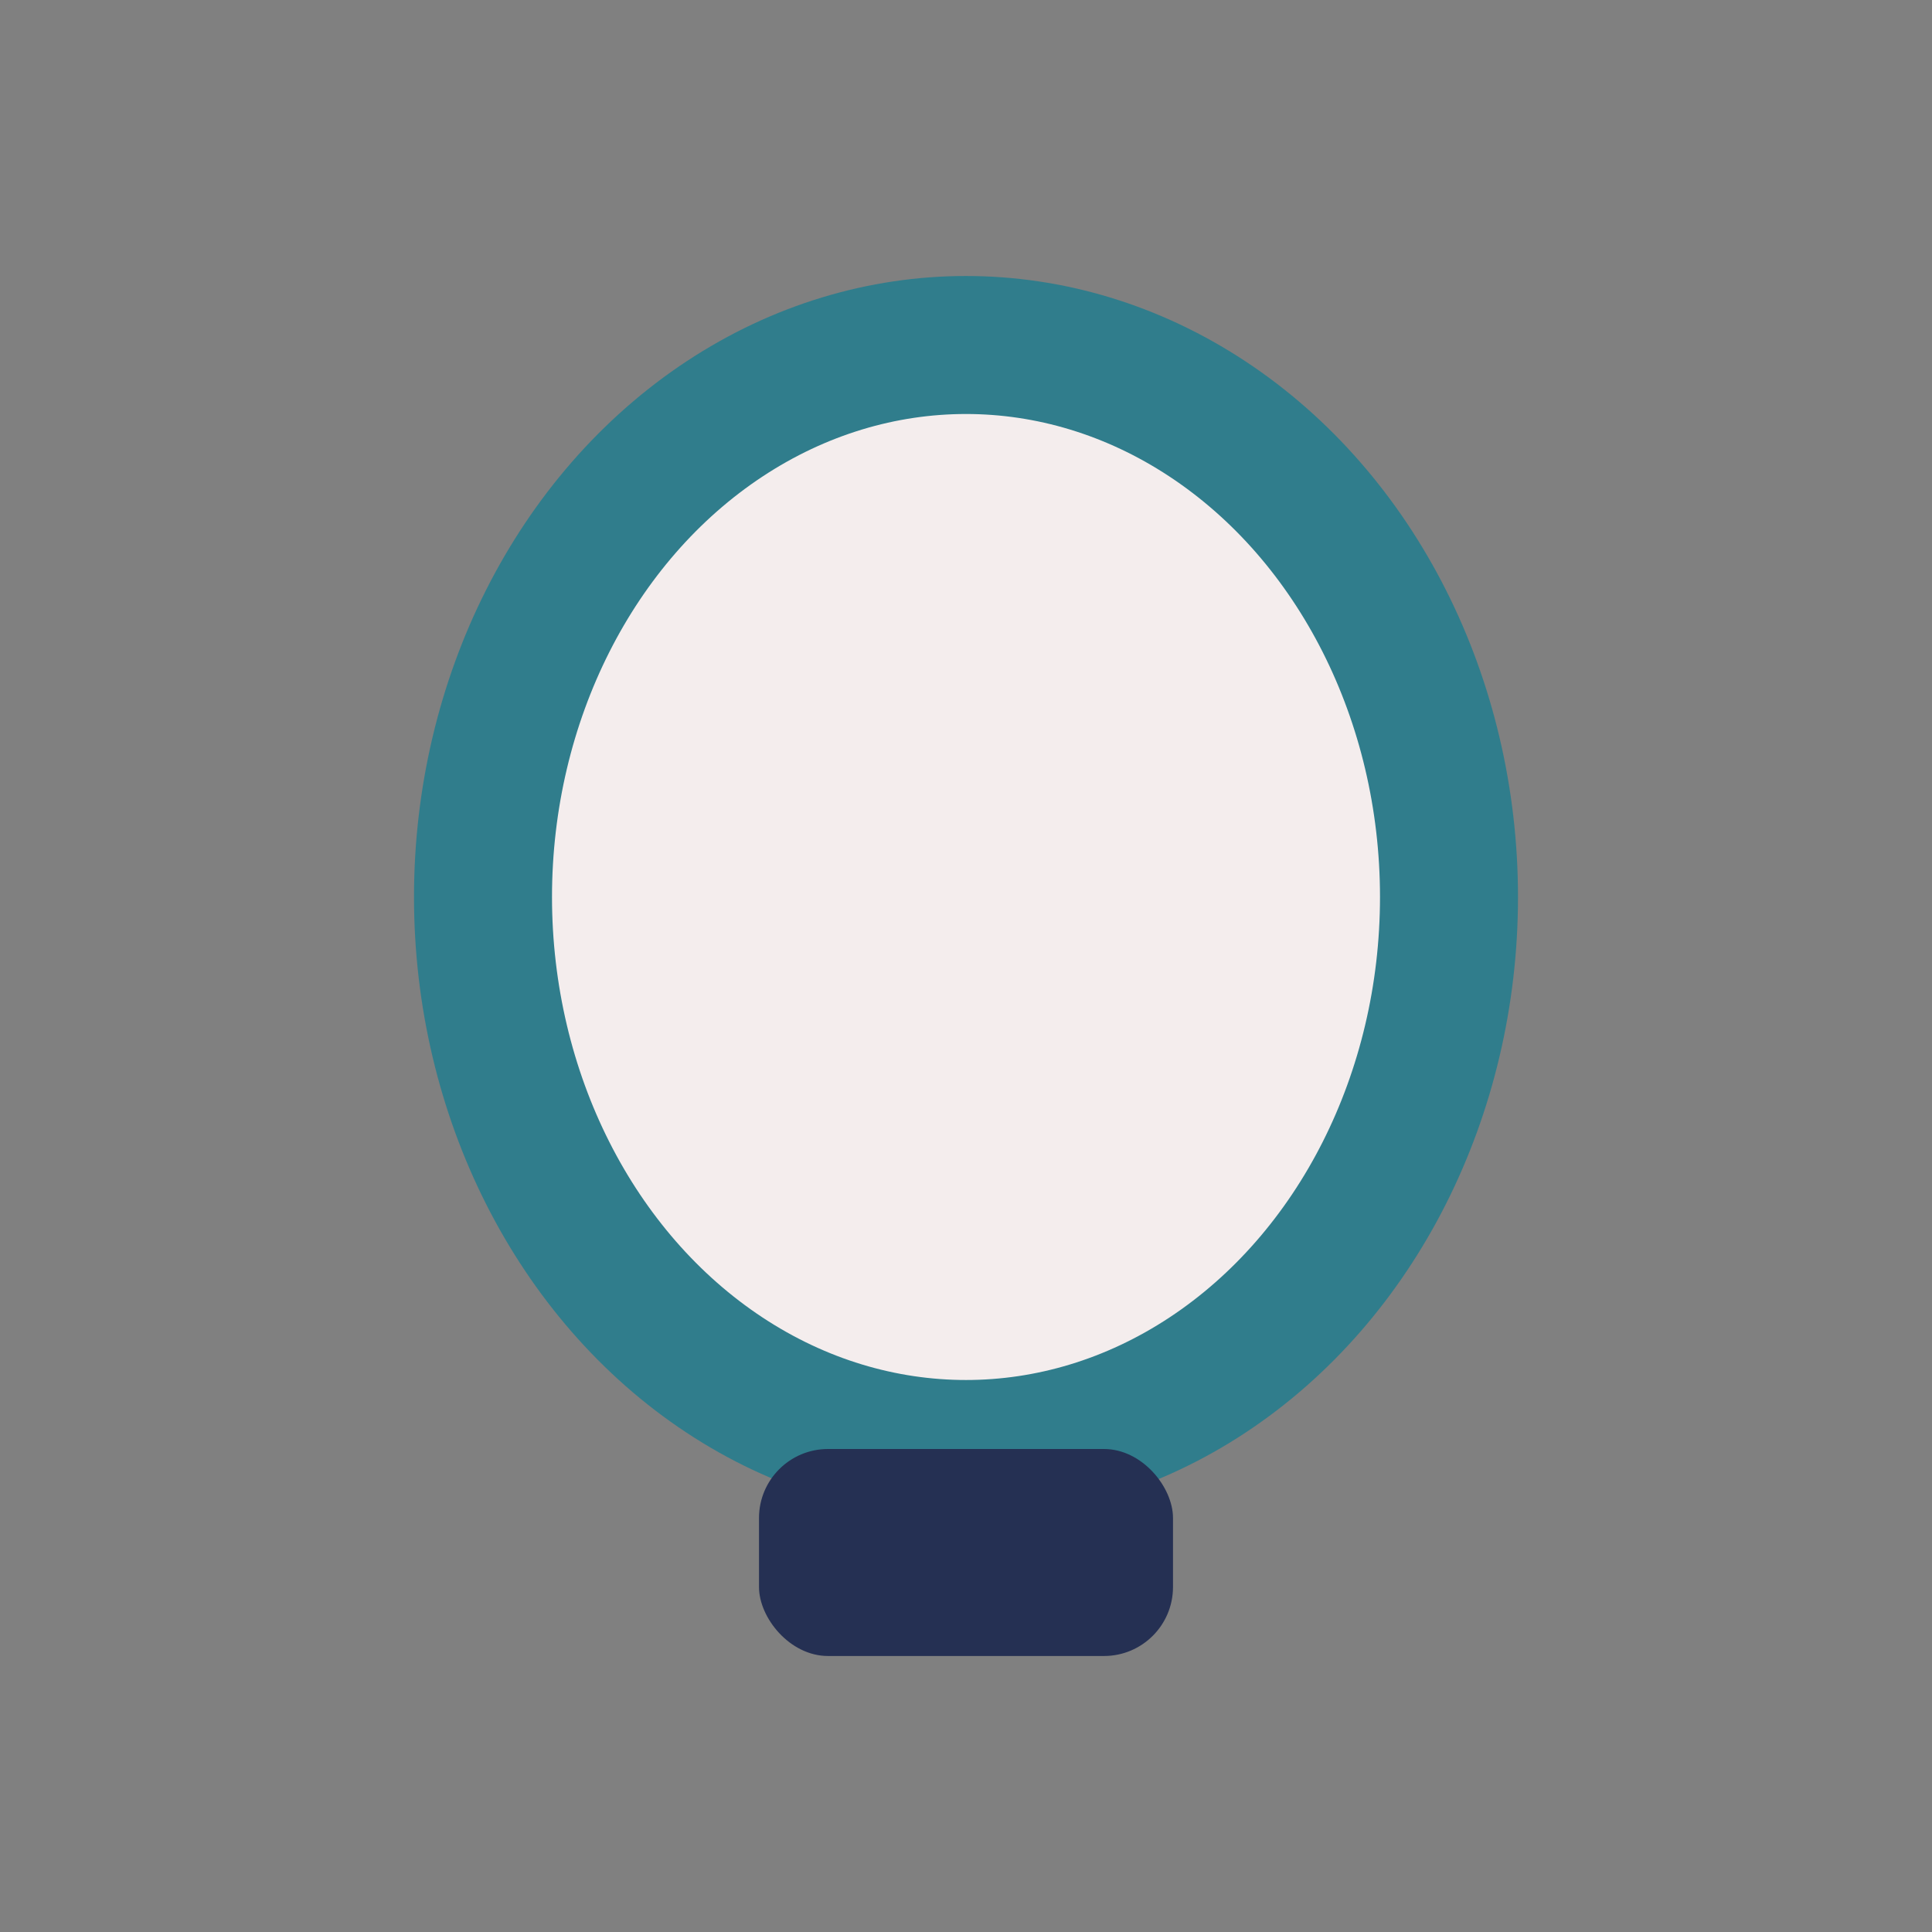 <?xml version="1.0" encoding="UTF-8"?>
<svg xmlns="http://www.w3.org/2000/svg" width="28" height="28" viewBox="0 0 28 28"><rect x="0" y="0" width="28" height="28" fill="#808080" stroke="none"/><ellipse cx="14" cy="13" rx="7" ry="8" fill="#F4EDED" stroke="#307D8C" stroke-width="2"/><rect x="11" y="21" width="6" height="3" rx="1" fill="#253053"/></svg>